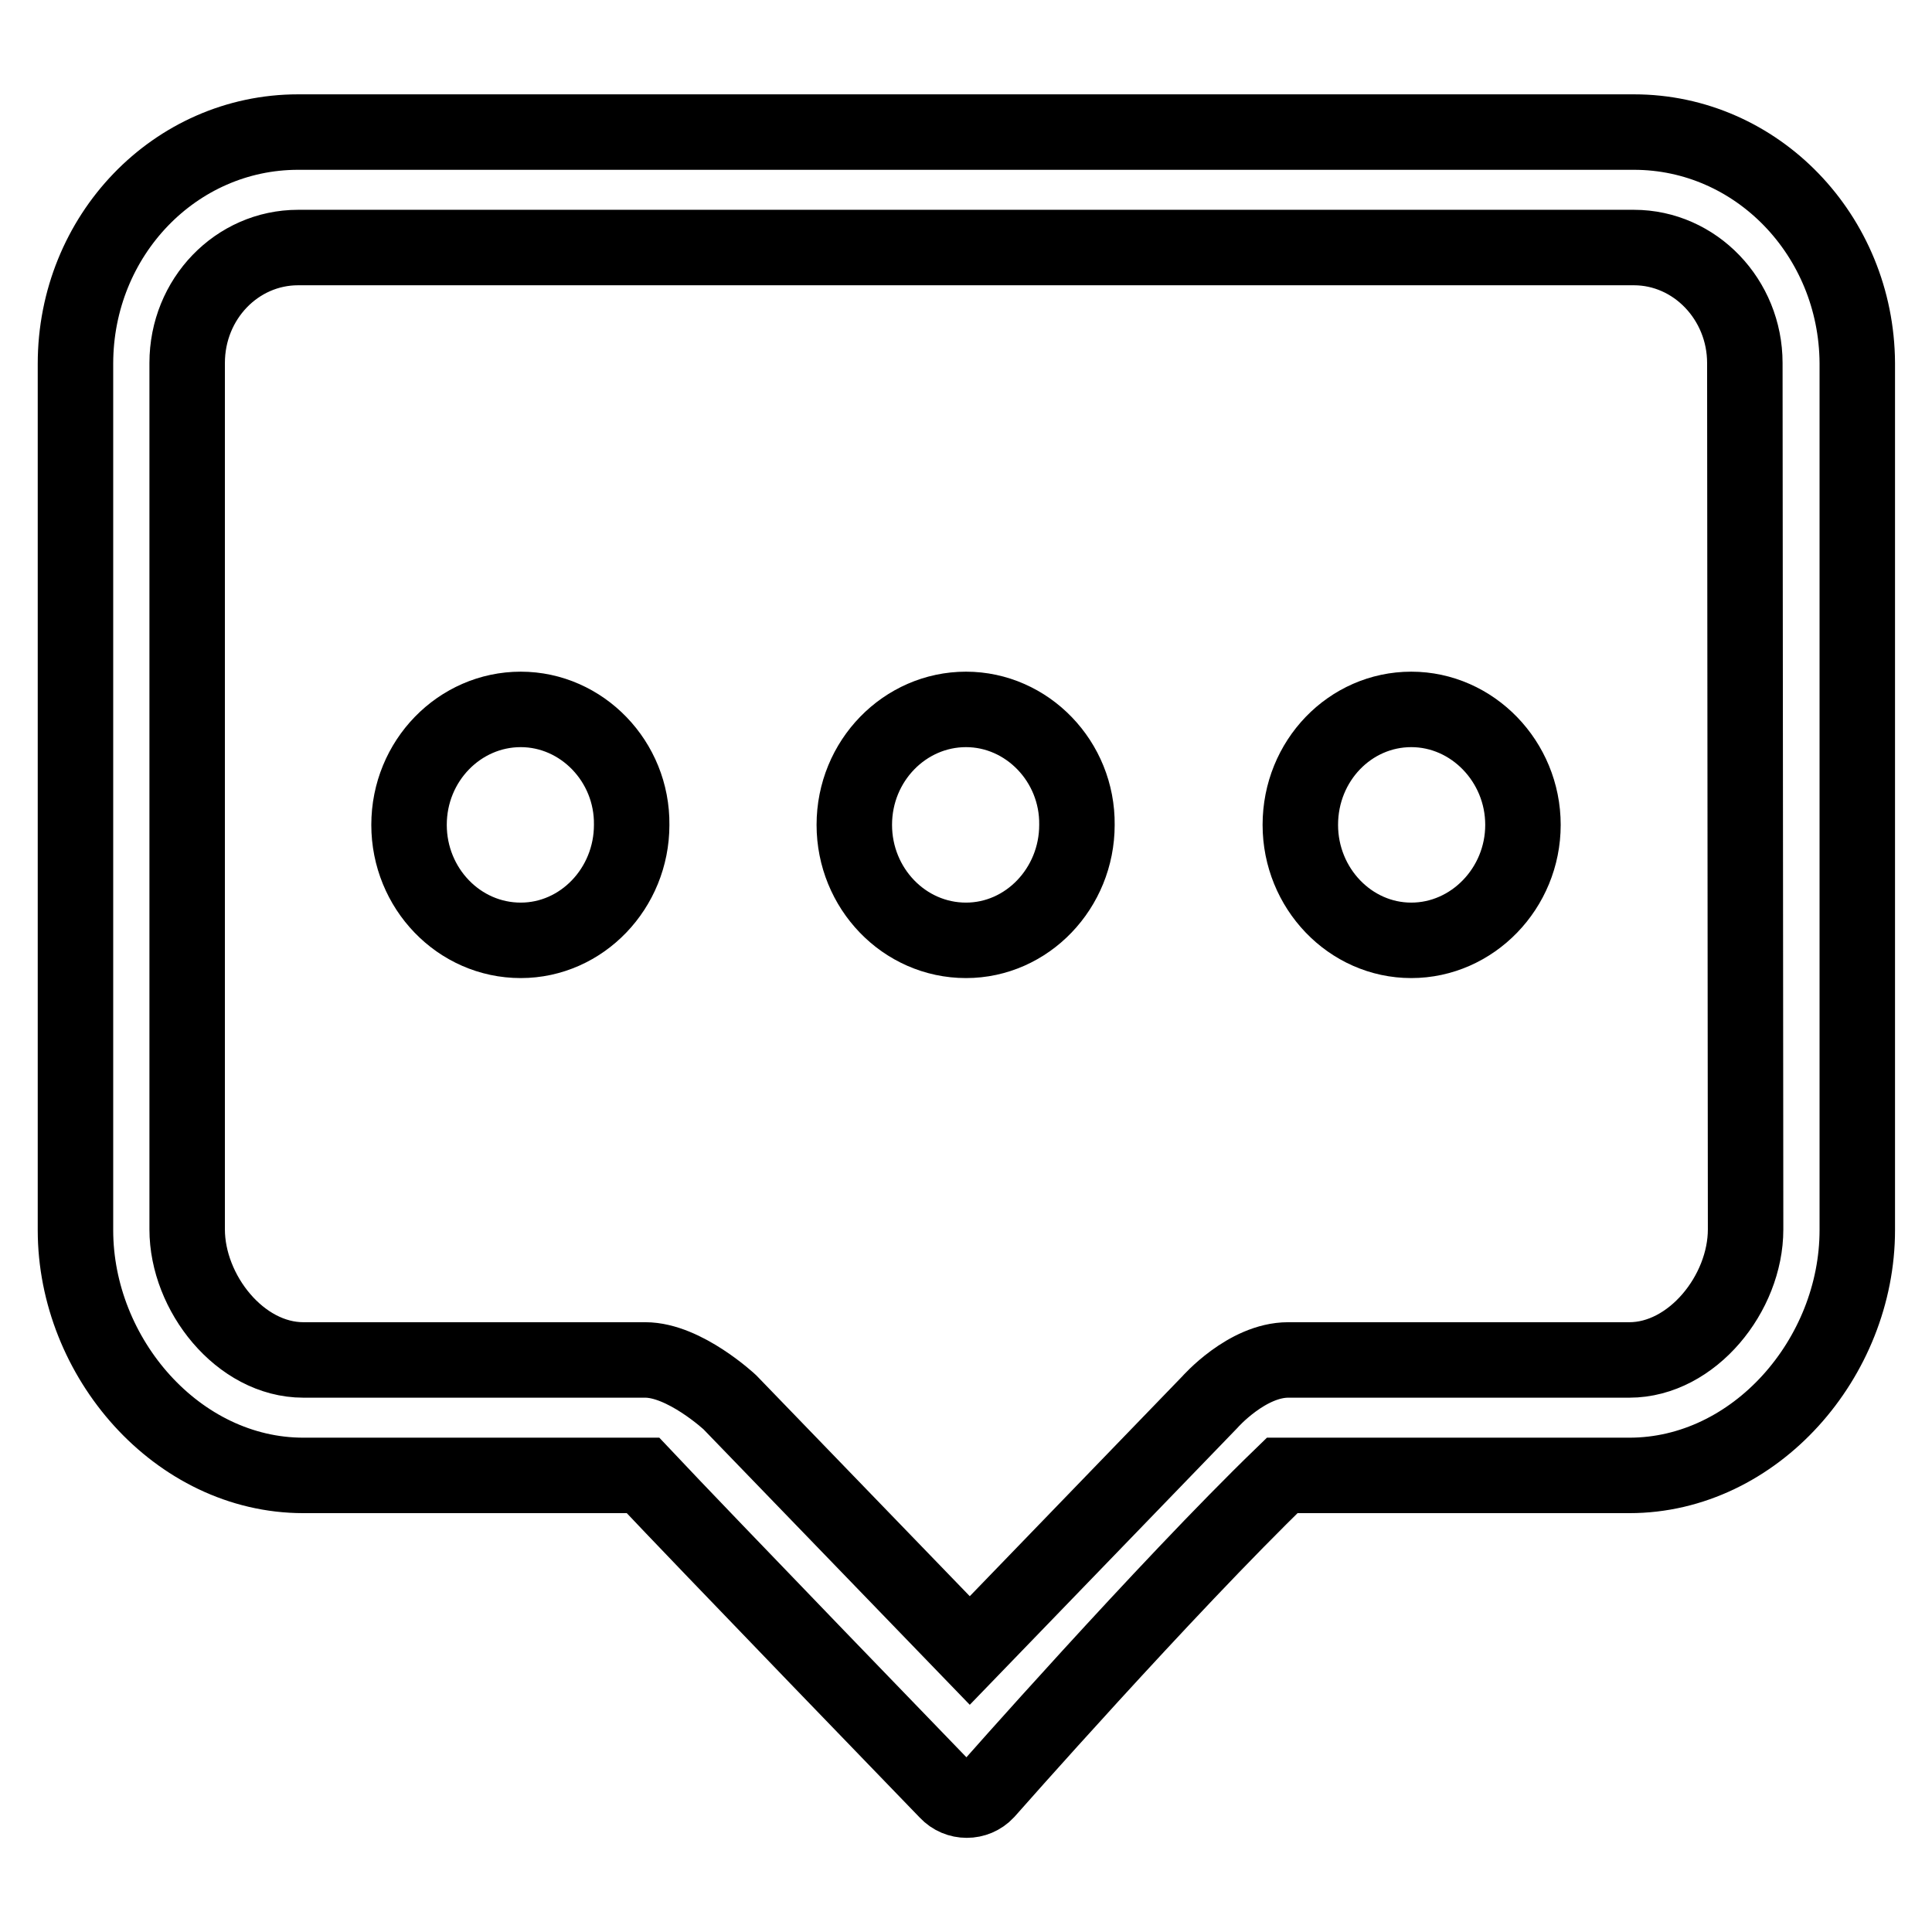 <?xml version="1.0" encoding="utf-8"?>
<!-- Svg Vector Icons : http://www.onlinewebfonts.com/icon -->
<!DOCTYPE svg PUBLIC "-//W3C//DTD SVG 1.1//EN" "http://www.w3.org/Graphics/SVG/1.1/DTD/svg11.dtd">
<svg version="1.1" xmlns="http://www.w3.org/2000/svg" xmlns:xlink="http://www.w3.org/1999/xlink" x="0px" y="0px" viewBox="0 0 256 256" enable-background="new 0 0 256 256" xml:space="preserve">
<g><g><path stroke-width="10" fill-opacity="0" stroke="#000000"  d="M69,94c-8.1,0-14.8,6.8-14.8,15.3c0,8.4,6.6,15.3,14.8,15.3c8.1,0,14.7-6.9,14.7-15.3C83.8,100.9,77.1,94,69,94z M128,94c-8.1,0-14.8,6.8-14.8,15.3c0,8.4,6.6,15.3,14.8,15.3c8.1,0,14.7-6.9,14.7-15.3C142.8,100.9,136.1,94,128,94z M216.5,17.5h-177C23.2,17.5,10,31.2,10,48.2v114.8c0,16.9,13.5,32.5,30.2,32.5h45c7.8,8.3,40.3,41.9,40.3,41.9c1.4,1.5,3.8,1.5,5.2,0c0,0,23.7-26.9,39.2-41.9h46c16.7,0,30.2-15.6,30.2-32.5V48.1C246,31.2,232.8,17.5,216.5,17.5z M231.3,162.9c0,8.5-7.1,17.3-15.4,17.3h-45.2c-5.5,0-10.4,5.6-10.4,5.6l-31.8,32.9l-31.8-32.9c0,0-6-5.6-11.2-5.6H40.2c-8.4,0-15.4-8.9-15.4-17.3V48.1c0-8.5,6.6-15.3,14.7-15.3h177c8.1,0,14.7,6.9,14.7,15.3L231.3,162.9L231.3,162.9z M187,94c-8.1,0-14.7,6.8-14.7,15.3c0,8.4,6.6,15.3,14.7,15.3s14.8-6.9,14.8-15.3C201.8,100.9,195.1,94,187,94z"/></g></g>
</svg>